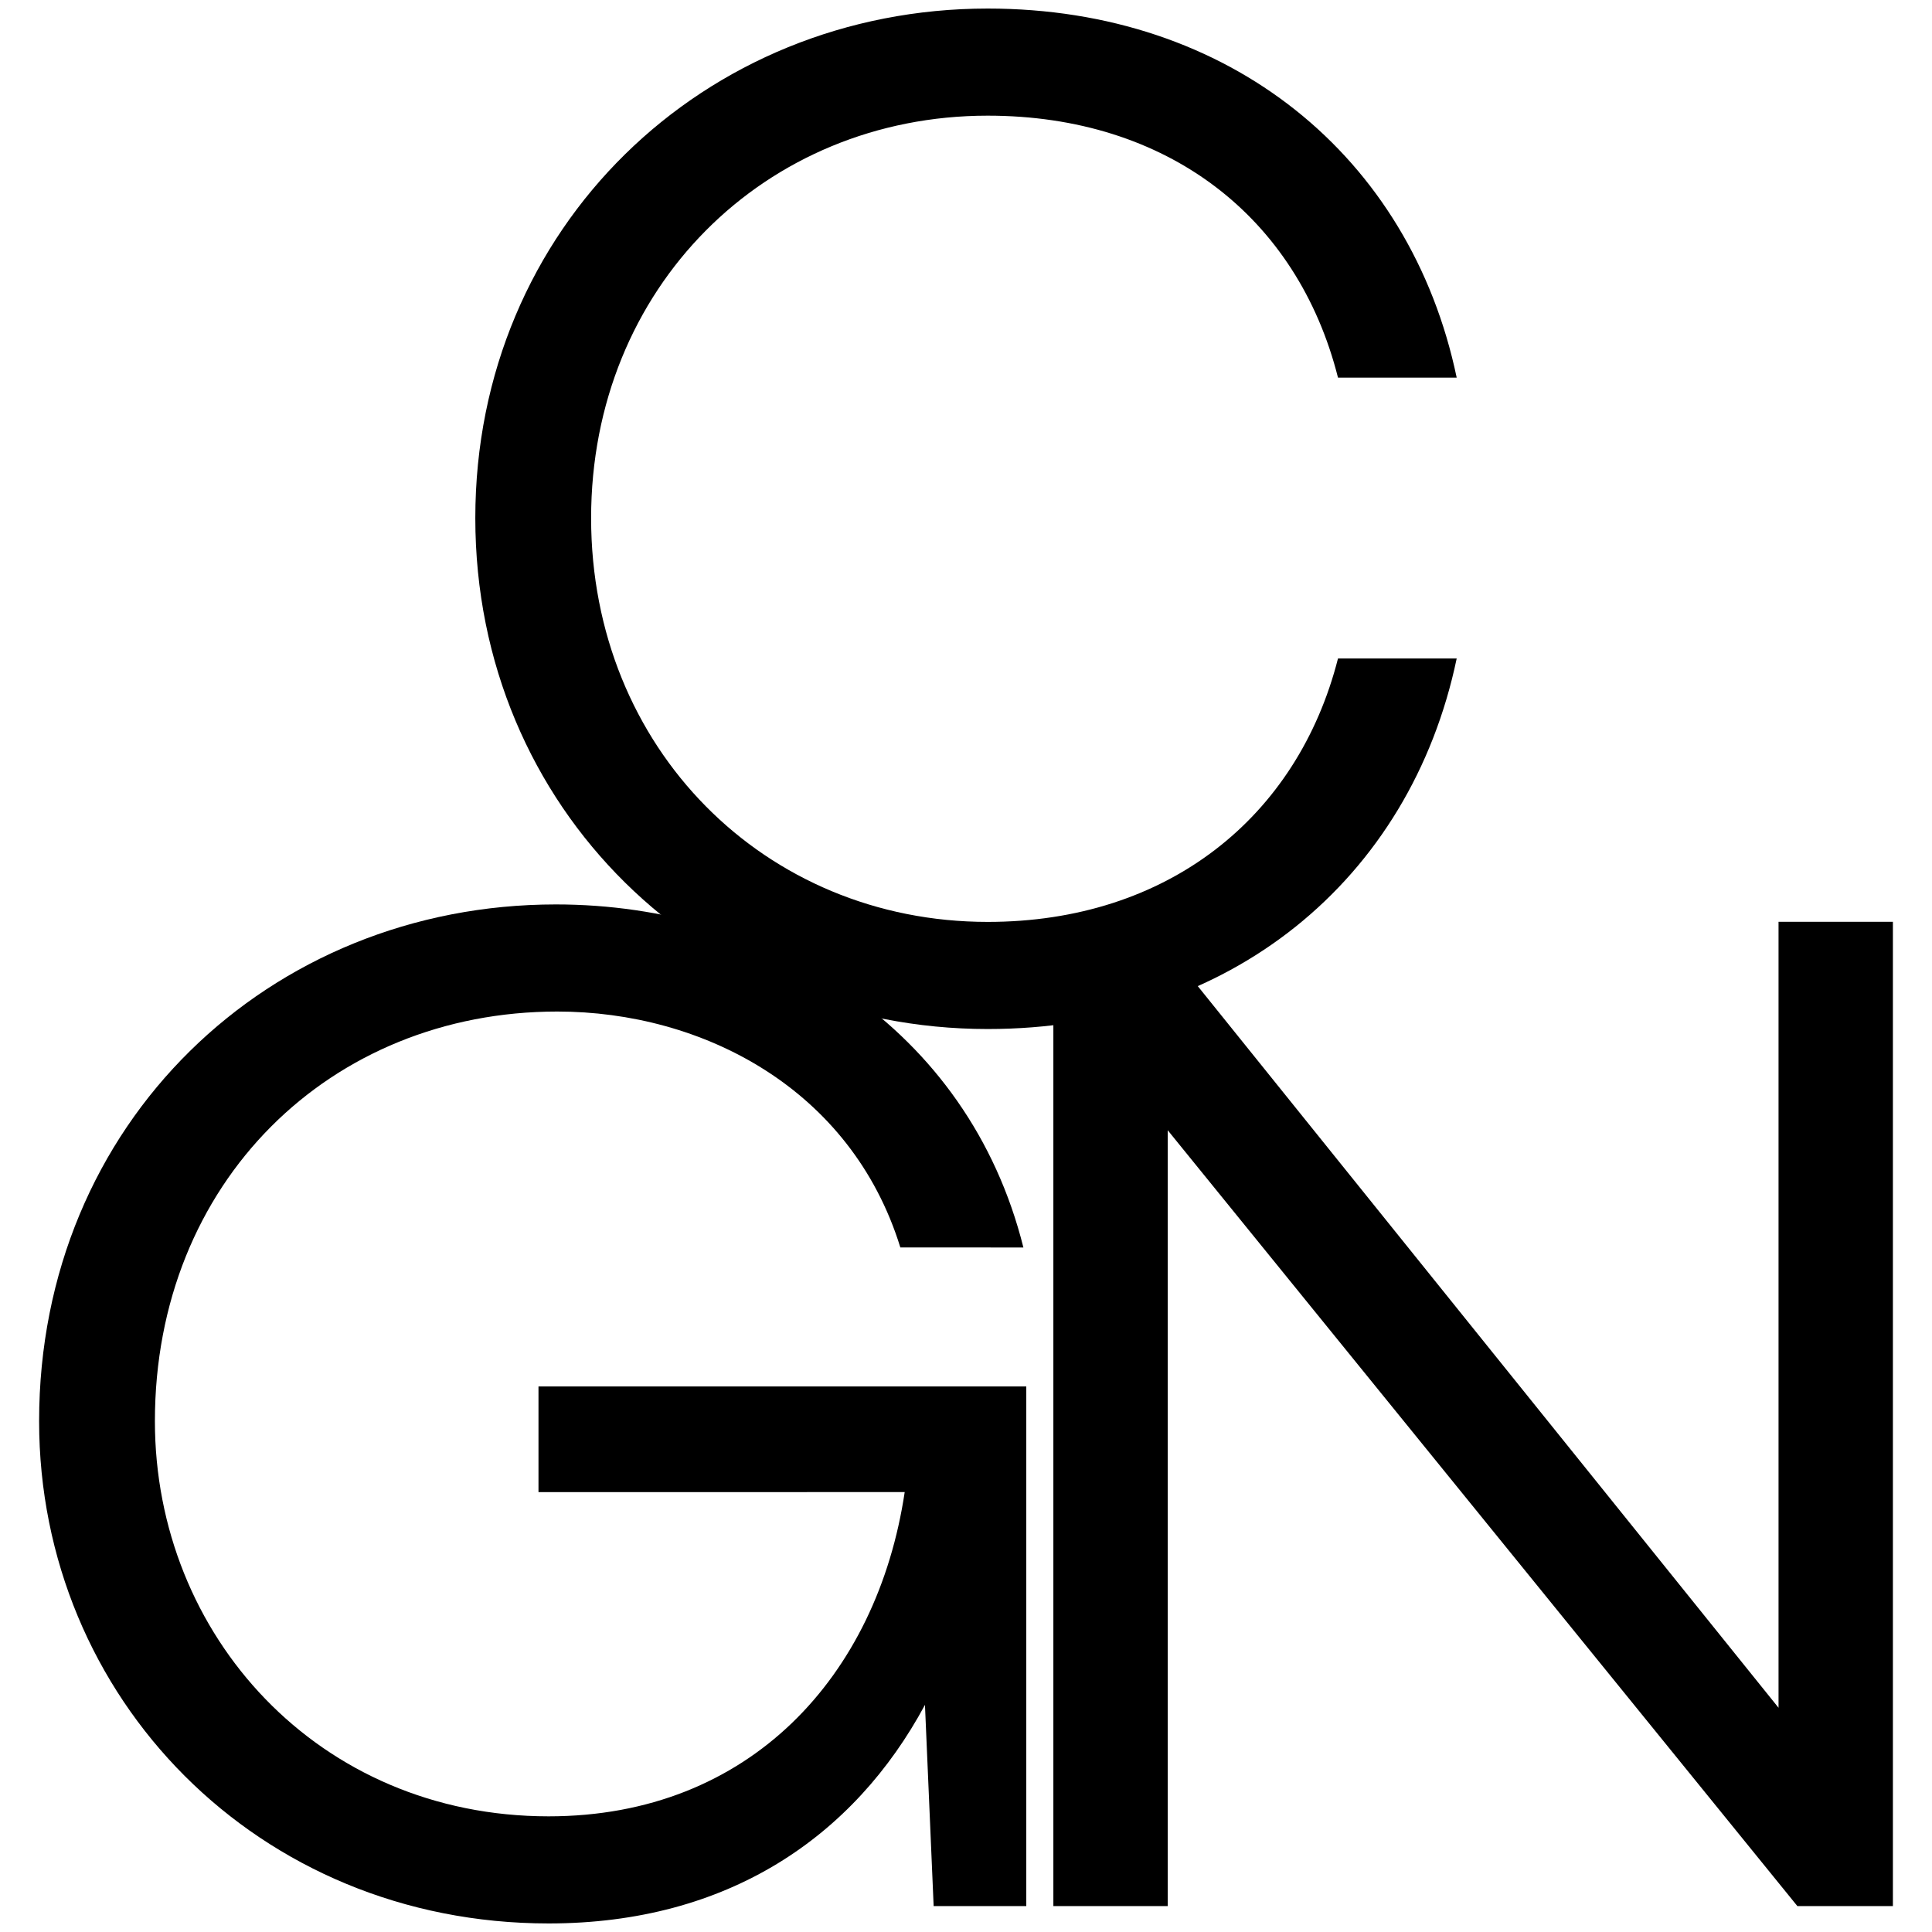<?xml version="1.0" encoding="UTF-8" standalone="no"?>
<!-- Generator: Adobe Illustrator 26.3.1, SVG Export Plug-In . SVG Version: 6.00 Build 0)  -->

<svg
   version="1.1"
   id="Layer_1"
   x="0px"
   y="0px"
   viewBox="0 0 1920 1920"
   style="enable-background:new 0 0 1920 1920;"
   xml:space="preserve"
   sodipodi:docname="cgn-icon-blk.svg"
   inkscape:version="1.4 (e7c3feb100, 2024-10-09)"
   xmlns:inkscape="http://www.inkscape.org/namespaces/inkscape"
   xmlns:sodipodi="http://sodipodi.sourceforge.net/DTD/sodipodi-0.dtd"
   xmlns="http://www.w3.org/2000/svg"
   xmlns:svg="http://www.w3.org/2000/svg"><defs
   id="defs9" /><sodipodi:namedview
   id="namedview9"
   pagecolor="#ffffff"
   bordercolor="#000000"
   borderopacity="0.25"
   inkscape:showpageshadow="2"
   inkscape:pageopacity="0.0"
   inkscape:pagecheckerboard="0"
   inkscape:deskcolor="#d1d1d1"
   inkscape:zoom="0.099344202"
   inkscape:cx="447.93756"
   inkscape:cy="1263.2846"
   inkscape:window-width="1151"
   inkscape:window-height="902"
   inkscape:window-x="0"
   inkscape:window-y="0"
   inkscape:window-maximized="0"
   inkscape:current-layer="g8" />
<style
   type="text/css"
   id="style1">
	.st0{fill:#FFFFFF;}
</style>
<g
   id="g9">
	<g
   id="g8">
		<g
   id="g2"
   style="fill:#000000">
			<g
   id="g1"
   style="fill:#000000">
				<path
   class="st0"
   d="M1329.69,654.38h117.96c-46.03,220.09-225.84,368.25-466.07,368.25c-281.94,0-509.22-218.65-509.22-507.78      S699.64,8.5,981.58,8.5c240.23,0,420.04,146.72,466.07,366.81h-117.96c-40.28-159.67-169.74-260.36-348.11-260.36      c-221.52,0-394.14,171.18-394.14,399.9s172.62,401.33,394.14,401.33C1159.95,916.18,1289.41,812.61,1329.69,654.38z"
   id="path1"
   style="fill:#000000" />
			</g>
		</g>
		<g
   id="g7"
   style="fill:#000000">
			<g
   id="g4"
   style="fill:#000000">
				<g
   id="g3"
   style="fill:#000000">
					<path
   class="st0"
   d="M1019.91,1377.83v516.41h-92.06l-8.63-199.95c-70.48,130.9-195.63,217.21-374,217.21       c-289.14,0-506.35-224.4-506.35-499.15c0-296.33,228.72-513.54,513.54-513.54c212.9,0,409.97,122.27,464.63,340.92H894.76       c-48.91-158.23-197.07-234.47-340.92-234.47c-225.84,0-399.9,169.74-399.9,407.09c0,212.9,162.55,392.7,391.27,392.7       c199.95,0,326.53-139.53,353.87-322.22H535.14v-105.01H1019.91z"
   id="path2"
   style="fill:#000000" />
				</g>
			</g>
			<g
   id="g6"
   style="fill:#000000">
				<g
   id="g5"
   style="fill:#000000">
					<path
   class="st0"
   d="M1881.14,916.07v978.16h-94.94l-625.74-771.02v771.02h-113.64V916.07h92.06l628.61,781.09V916.07H1881.14z       "
   id="path4"
   style="fill:#000000" />
				</g>
			</g>
		</g>
	</g>
</g>
</svg>
